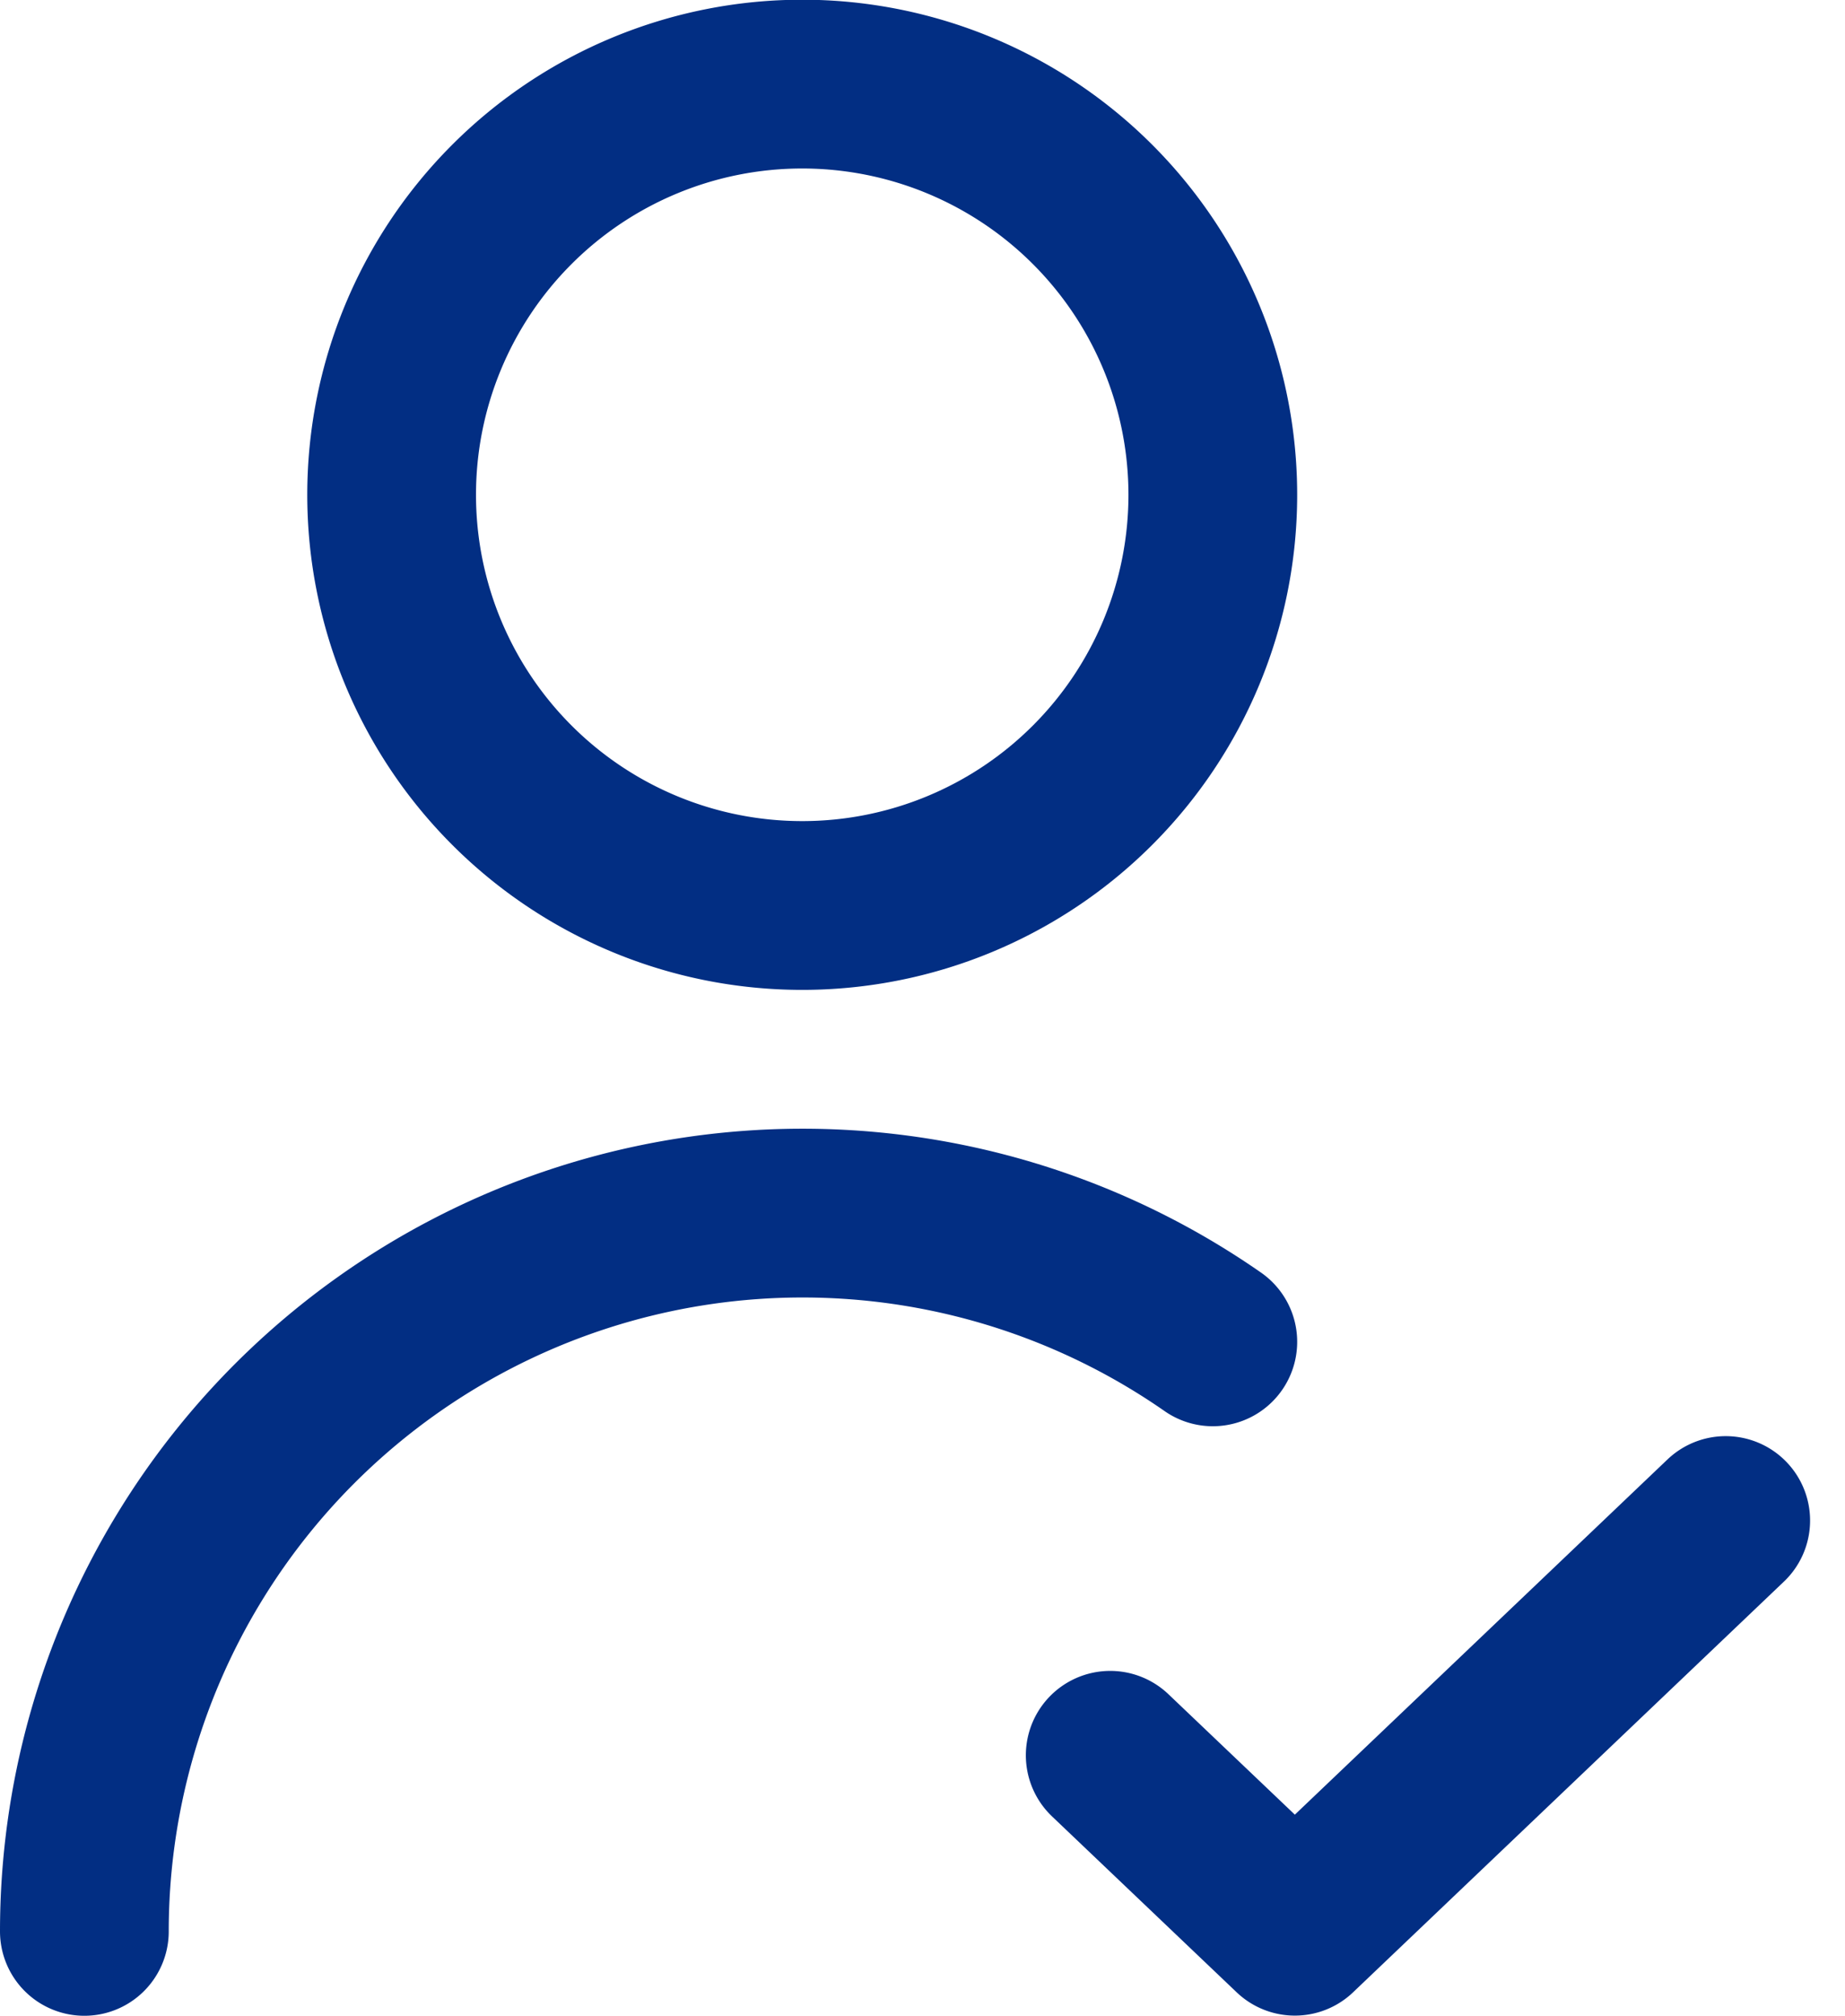 <svg xmlns="http://www.w3.org/2000/svg" width="32.803" height="35.83" viewBox="0 0 32.803 35.83"><path id="user-check-alt-1-svgrepo-com" d="M22.239,32.7l3.283,3.127,7.66-7.3M4,35.83A12.769,12.769,0,0,1,24.063,25.351m0-15.056a7.3,7.3,0,1,1-7.3-7.3A7.3,7.3,0,0,1,24.063,10.3Z" transform="translate(-2.5 -1.5)" fill="none" stroke="#022e83" stroke-linecap="round" stroke-linejoin="round" stroke-width="3"></path></svg>